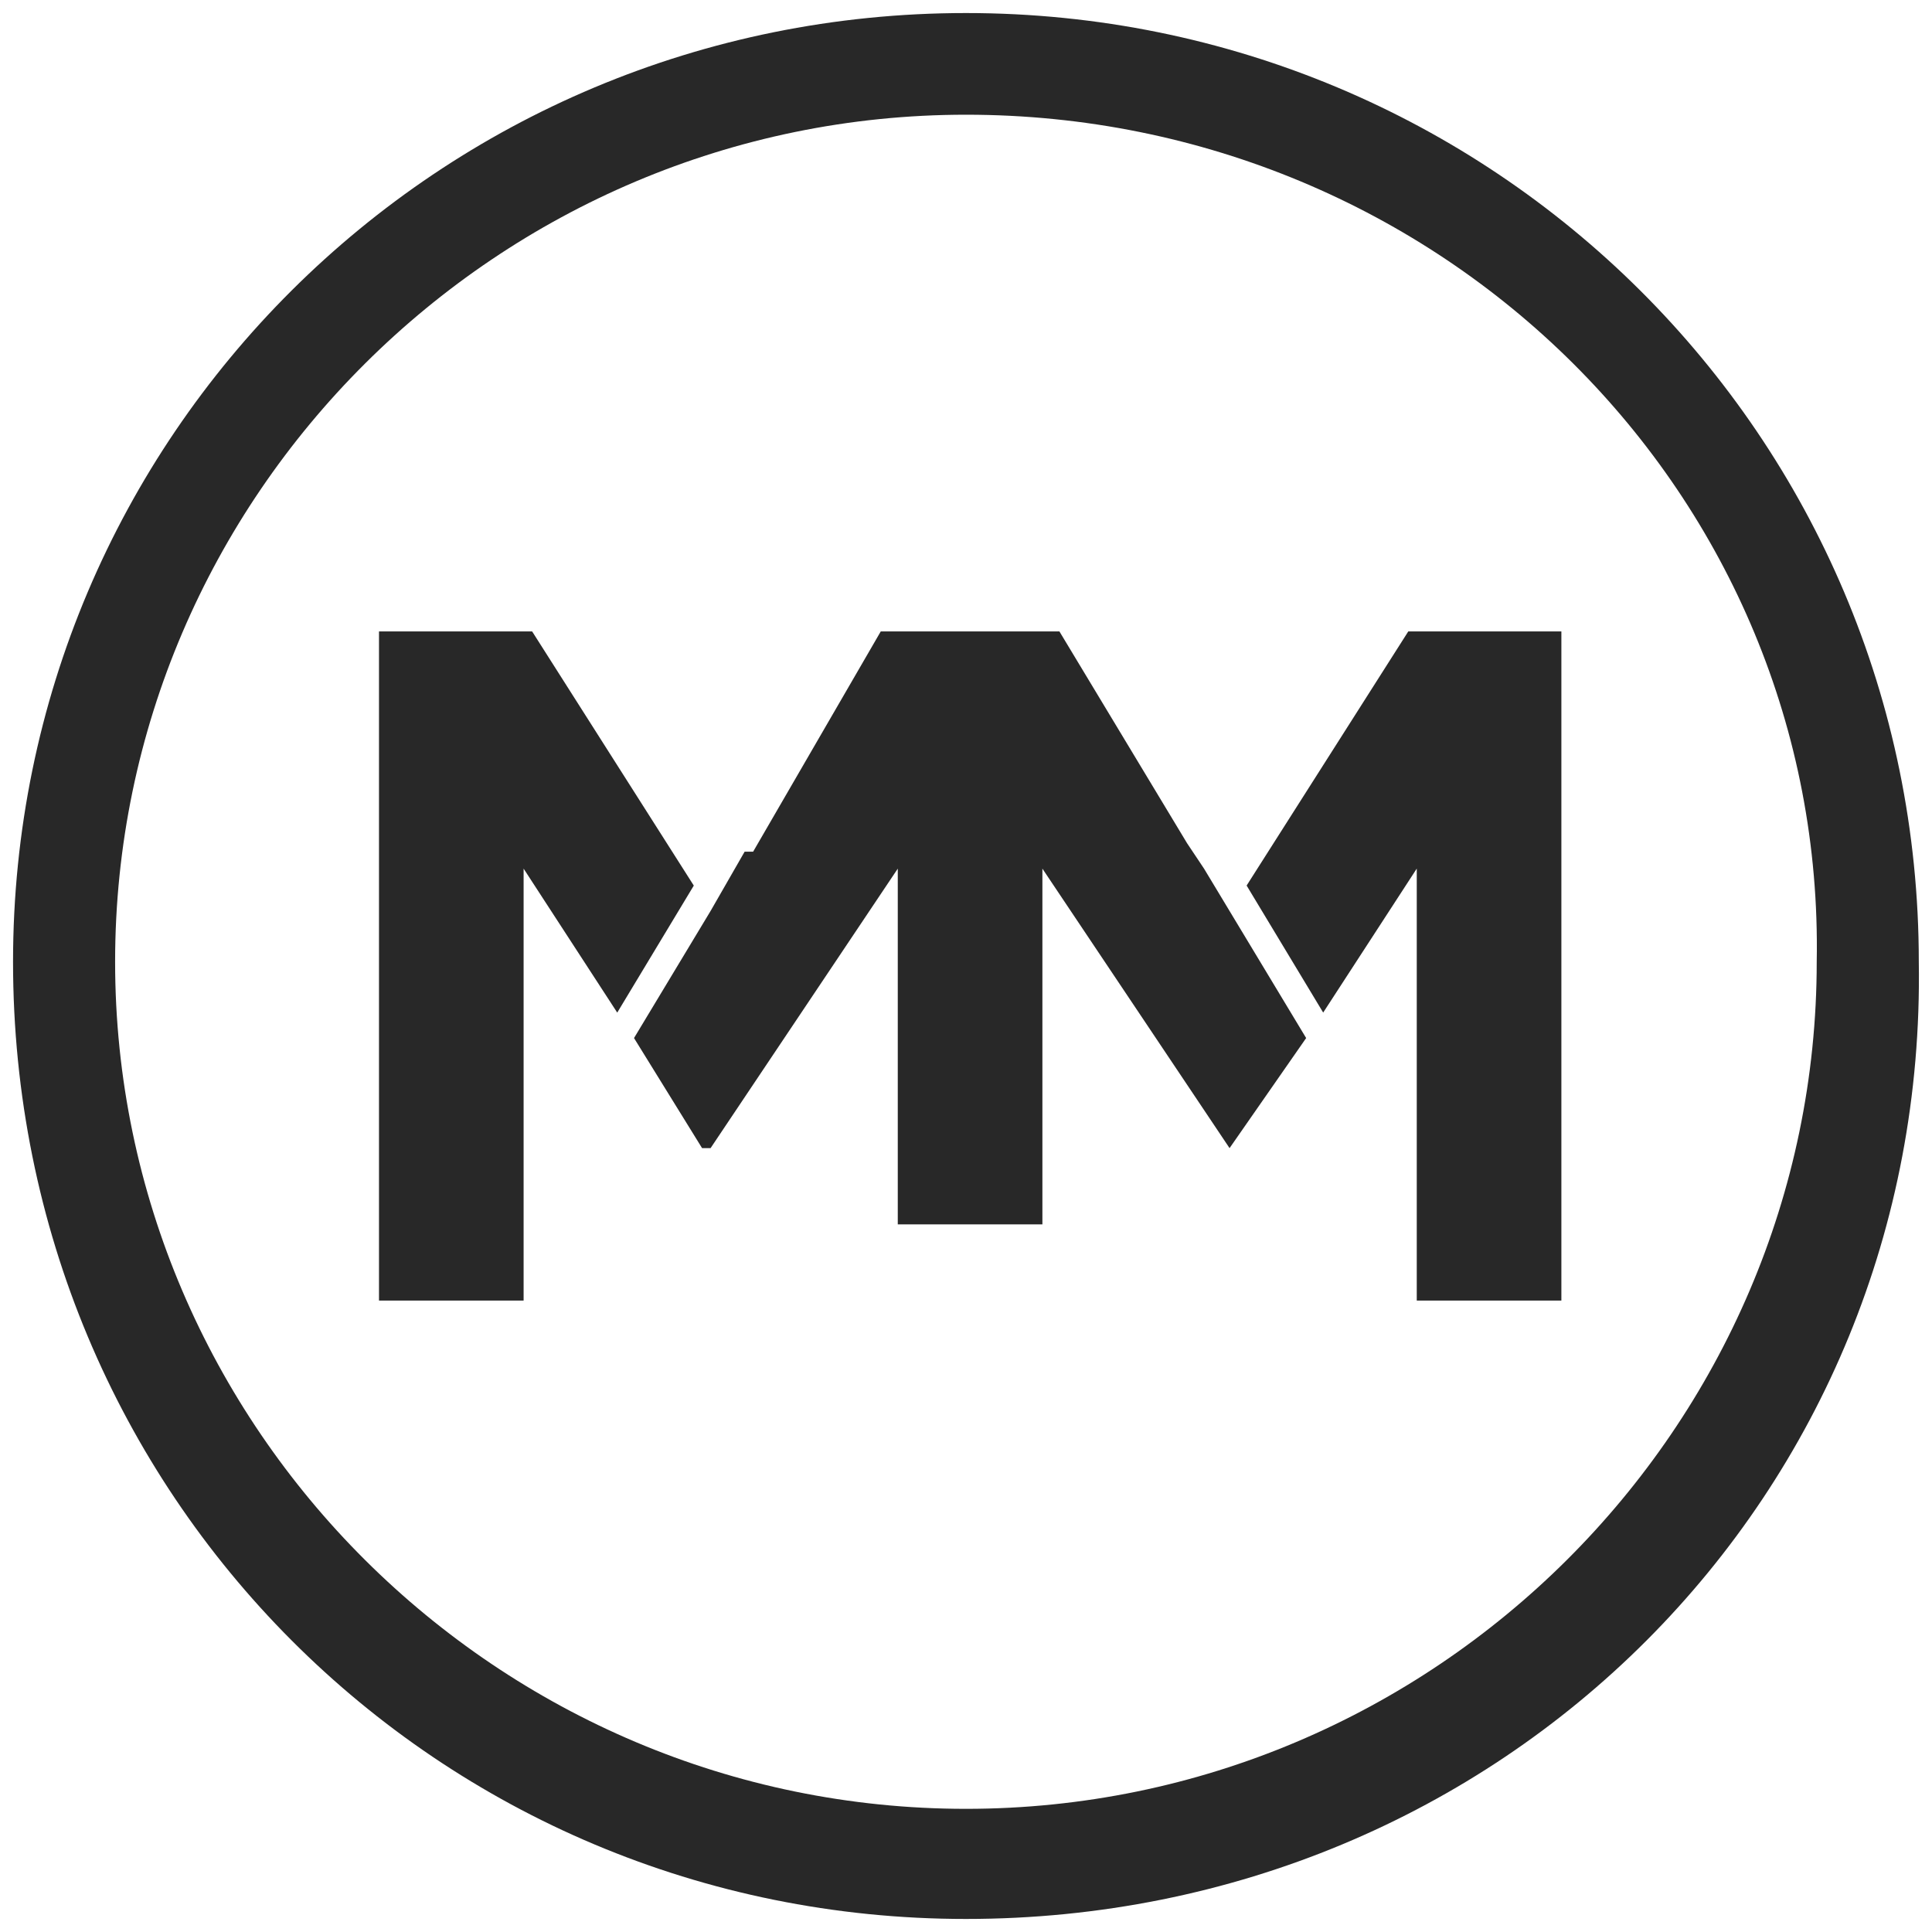 <svg width="48" height="48" viewBox="0 0 48 48" fill="none" xmlns="http://www.w3.org/2000/svg">
<g clip-path="url(#clip0_244_2714)">
<path d="M23.999 2.85C12.373 2.85 2.86 12.32 2.86 23.895C2.86 35.469 12.373 44.94 23.999 44.94C35.624 44.94 45.136 35.469 45.136 23.895C45.348 12.32 35.835 2.85 23.999 2.85ZM23.999 47.676C10.893 47.676 0.324 37.153 0.324 23.895C0.324 10.847 10.893 0.324 23.999 0.324C37.104 0.324 47.672 10.847 47.672 23.895C47.884 37.153 37.315 47.676 23.999 47.676Z" fill="#282828"/>
<path d="M38.792 32.312V15.688H34.988L30.972 22.001L32.874 25.157L35.199 21.58V32.312H38.793H38.792ZM9.416 15.687V32.312H13.009V21.581L15.335 25.158L17.237 22.002L13.221 15.688H9.416V15.687ZM25.898 30.418V21.581L30.548 28.525L32.451 25.79L30.548 22.633L29.914 21.581L29.492 20.949L26.321 15.688H21.882L18.711 21.16H18.5L17.654 22.633L15.752 25.79L17.443 28.525H17.654L22.305 21.581V30.419H25.898V30.418Z" fill="#282828"/>
</g>
<defs>
<clipPath id="clip0_244_2714">
<rect width="48" height="48" fill="white"/>
</clipPath>
</defs>
</svg>

